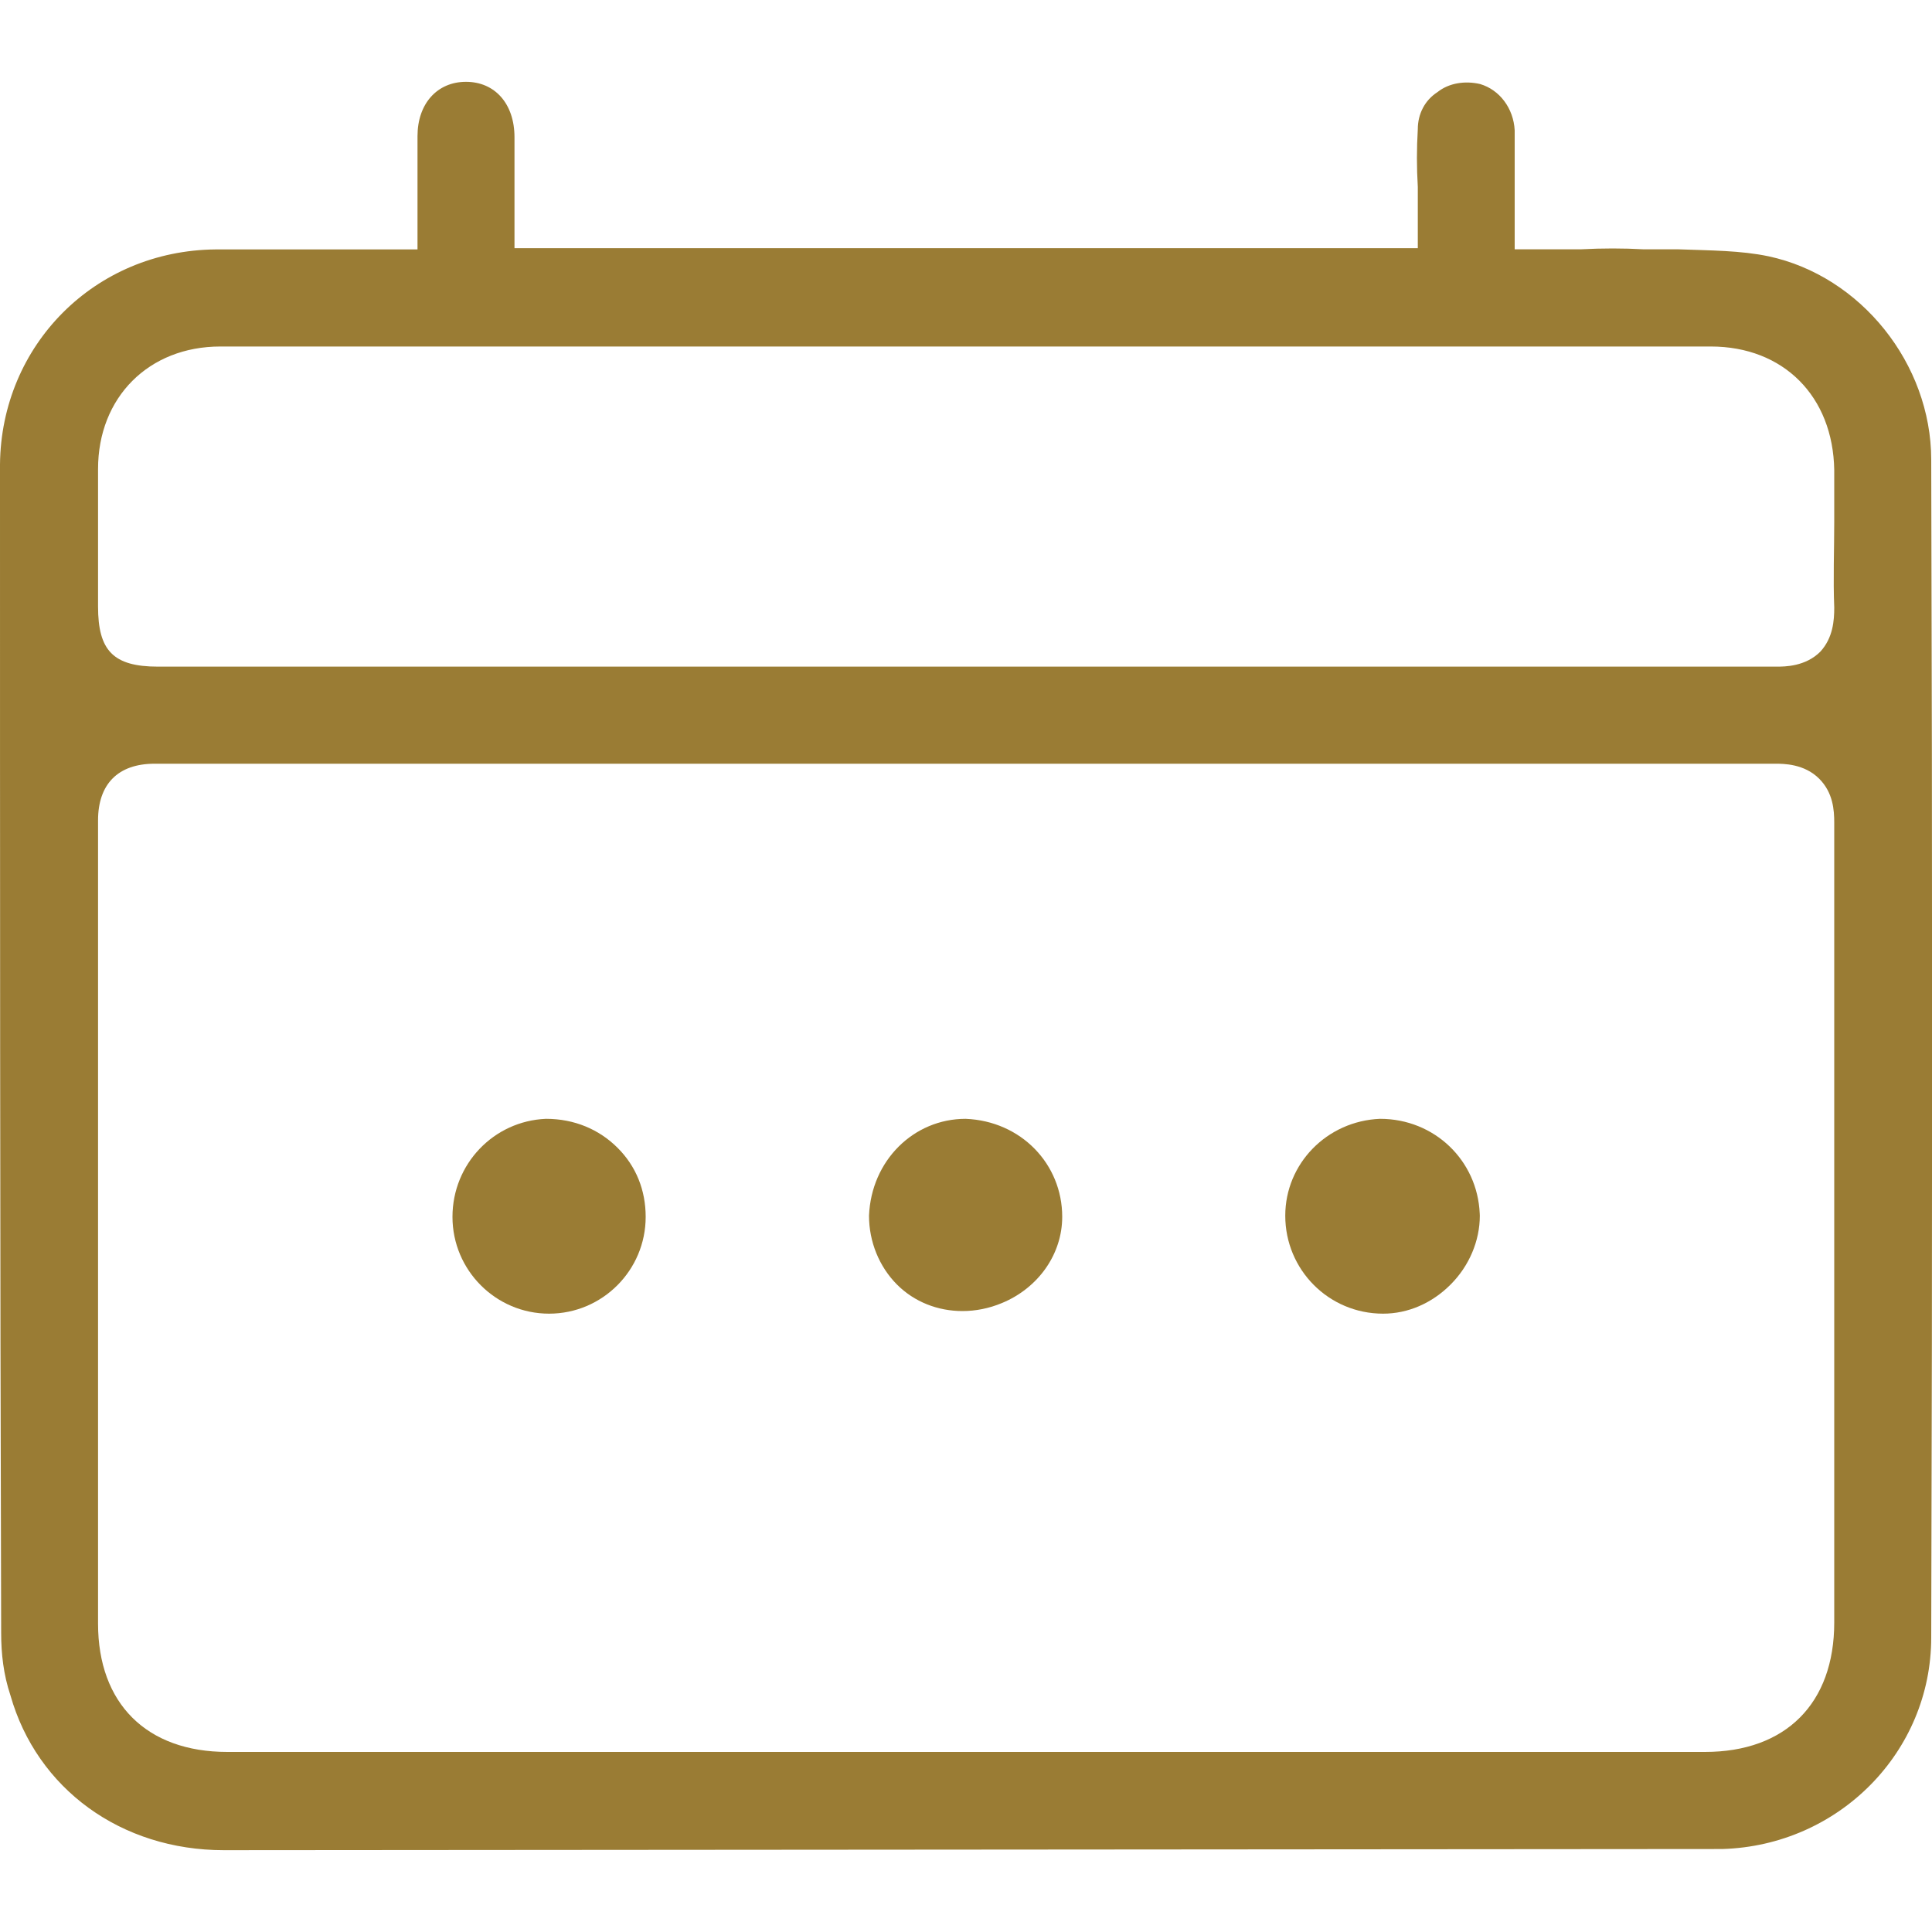 <?xml version="1.0" encoding="utf-8"?>
<!-- Generator: Adobe Illustrator 27.3.1, SVG Export Plug-In . SVG Version: 6.00 Build 0)  -->
<svg version="1.1" id="Слой_1" xmlns="http://www.w3.org/2000/svg" xmlns:xlink="http://www.w3.org/1999/xlink" x="0px" y="0px"
	 viewBox="0 0 20 20" style="enable-background:new 0 0 20 20;" xml:space="preserve">
<style type="text/css">
	.st0{fill:#9A7C34;}
</style>
<g>
	<path class="st0" d="M18.307,2.653C18.021,2.593,17.71,2.593,17.376,2.581h-0.358
		c-0.215-0.012-0.43-0.012-0.657,0h-0.681V1.349c-0.012-0.227-0.155-0.419-0.358-0.479
		c-0.155-0.036-0.322-0.012-0.442,0.084c-0.131,0.084-0.203,0.227-0.203,0.383
		c-0.012,0.203-0.012,0.395,0,0.598v0.634H5.326V1.421c0-0.347-0.203-0.574-0.502-0.574
		c-0.299,0-0.502,0.227-0.502,0.562v1.173H2.233C0.979,2.593,0.012,3.574,0,4.807
		c0,4.032,0,8.065,0.012,12.097c0,0.215,0.024,0.431,0.096,0.646
		c0.275,0.969,1.146,1.603,2.209,1.603l15.513-0.012c1.206-0.036,2.162-1.005,2.162-2.19
		c0.012-4.056,0.012-8.125,0-12.193C19.991,3.766,19.263,2.857,18.307,2.653z M18.988,16.796
		c0,0.838-0.502,1.34-1.338,1.34H2.353c-0.836,0-1.338-0.502-1.338-1.328V8.492
		c0-0.371,0.203-0.586,0.585-0.586h16.779c0.084,0,0.299,0,0.454,0.156
		c0.143,0.144,0.155,0.323,0.155,0.455V16.796z M18.988,5.393c0,0.299-0.012,0.598,0,0.897
		c0,0.132-0.012,0.311-0.143,0.455c-0.155,0.156-0.37,0.156-0.454,0.156H1.636
		c-0.466,0-0.621-0.168-0.621-0.622V4.855c0-0.742,0.525-1.268,1.266-1.268h15.429
		c0.752,0,1.266,0.515,1.278,1.28V5.393z"/>
	<path class="st0" d="M9.996,11.582c-0.538,0-0.977,0.432-1,1.003c0,0.269,0.105,0.527,0.289,0.712
		c0.18,0.181,0.424,0.275,0.678,0.275c0.136,0,0.275-0.027,0.409-0.083
		c0.379-0.157,0.624-0.508,0.624-0.893C10.996,12.051,10.571,11.605,9.996,11.582z"/>
	<path class="st0" d="M5.653,11.582c-0,0-0.001,0-0.002,0c-0.542,0.023-0.967,0.469-0.967,1.015
		c0,0.553,0.449,1.002,1,1.002s1-0.449,1-1.002c0-0.277-0.1-0.524-0.289-0.713
		C6.204,11.692,5.946,11.582,5.653,11.582z"/>
	<path class="st0" d="M14.286,11.582c0,0,0,0-0.001,0c-0.549,0.023-0.98,0.464-0.98,1.003
		c0,0.559,0.449,1.014,1.013,1.014c0.256,0,0.505-0.107,0.699-0.302
		c0.192-0.192,0.302-0.452,0.302-0.712l-0.001-0.023C15.294,12.013,14.85,11.582,14.286,11.582z"/>
</g>
</svg>
